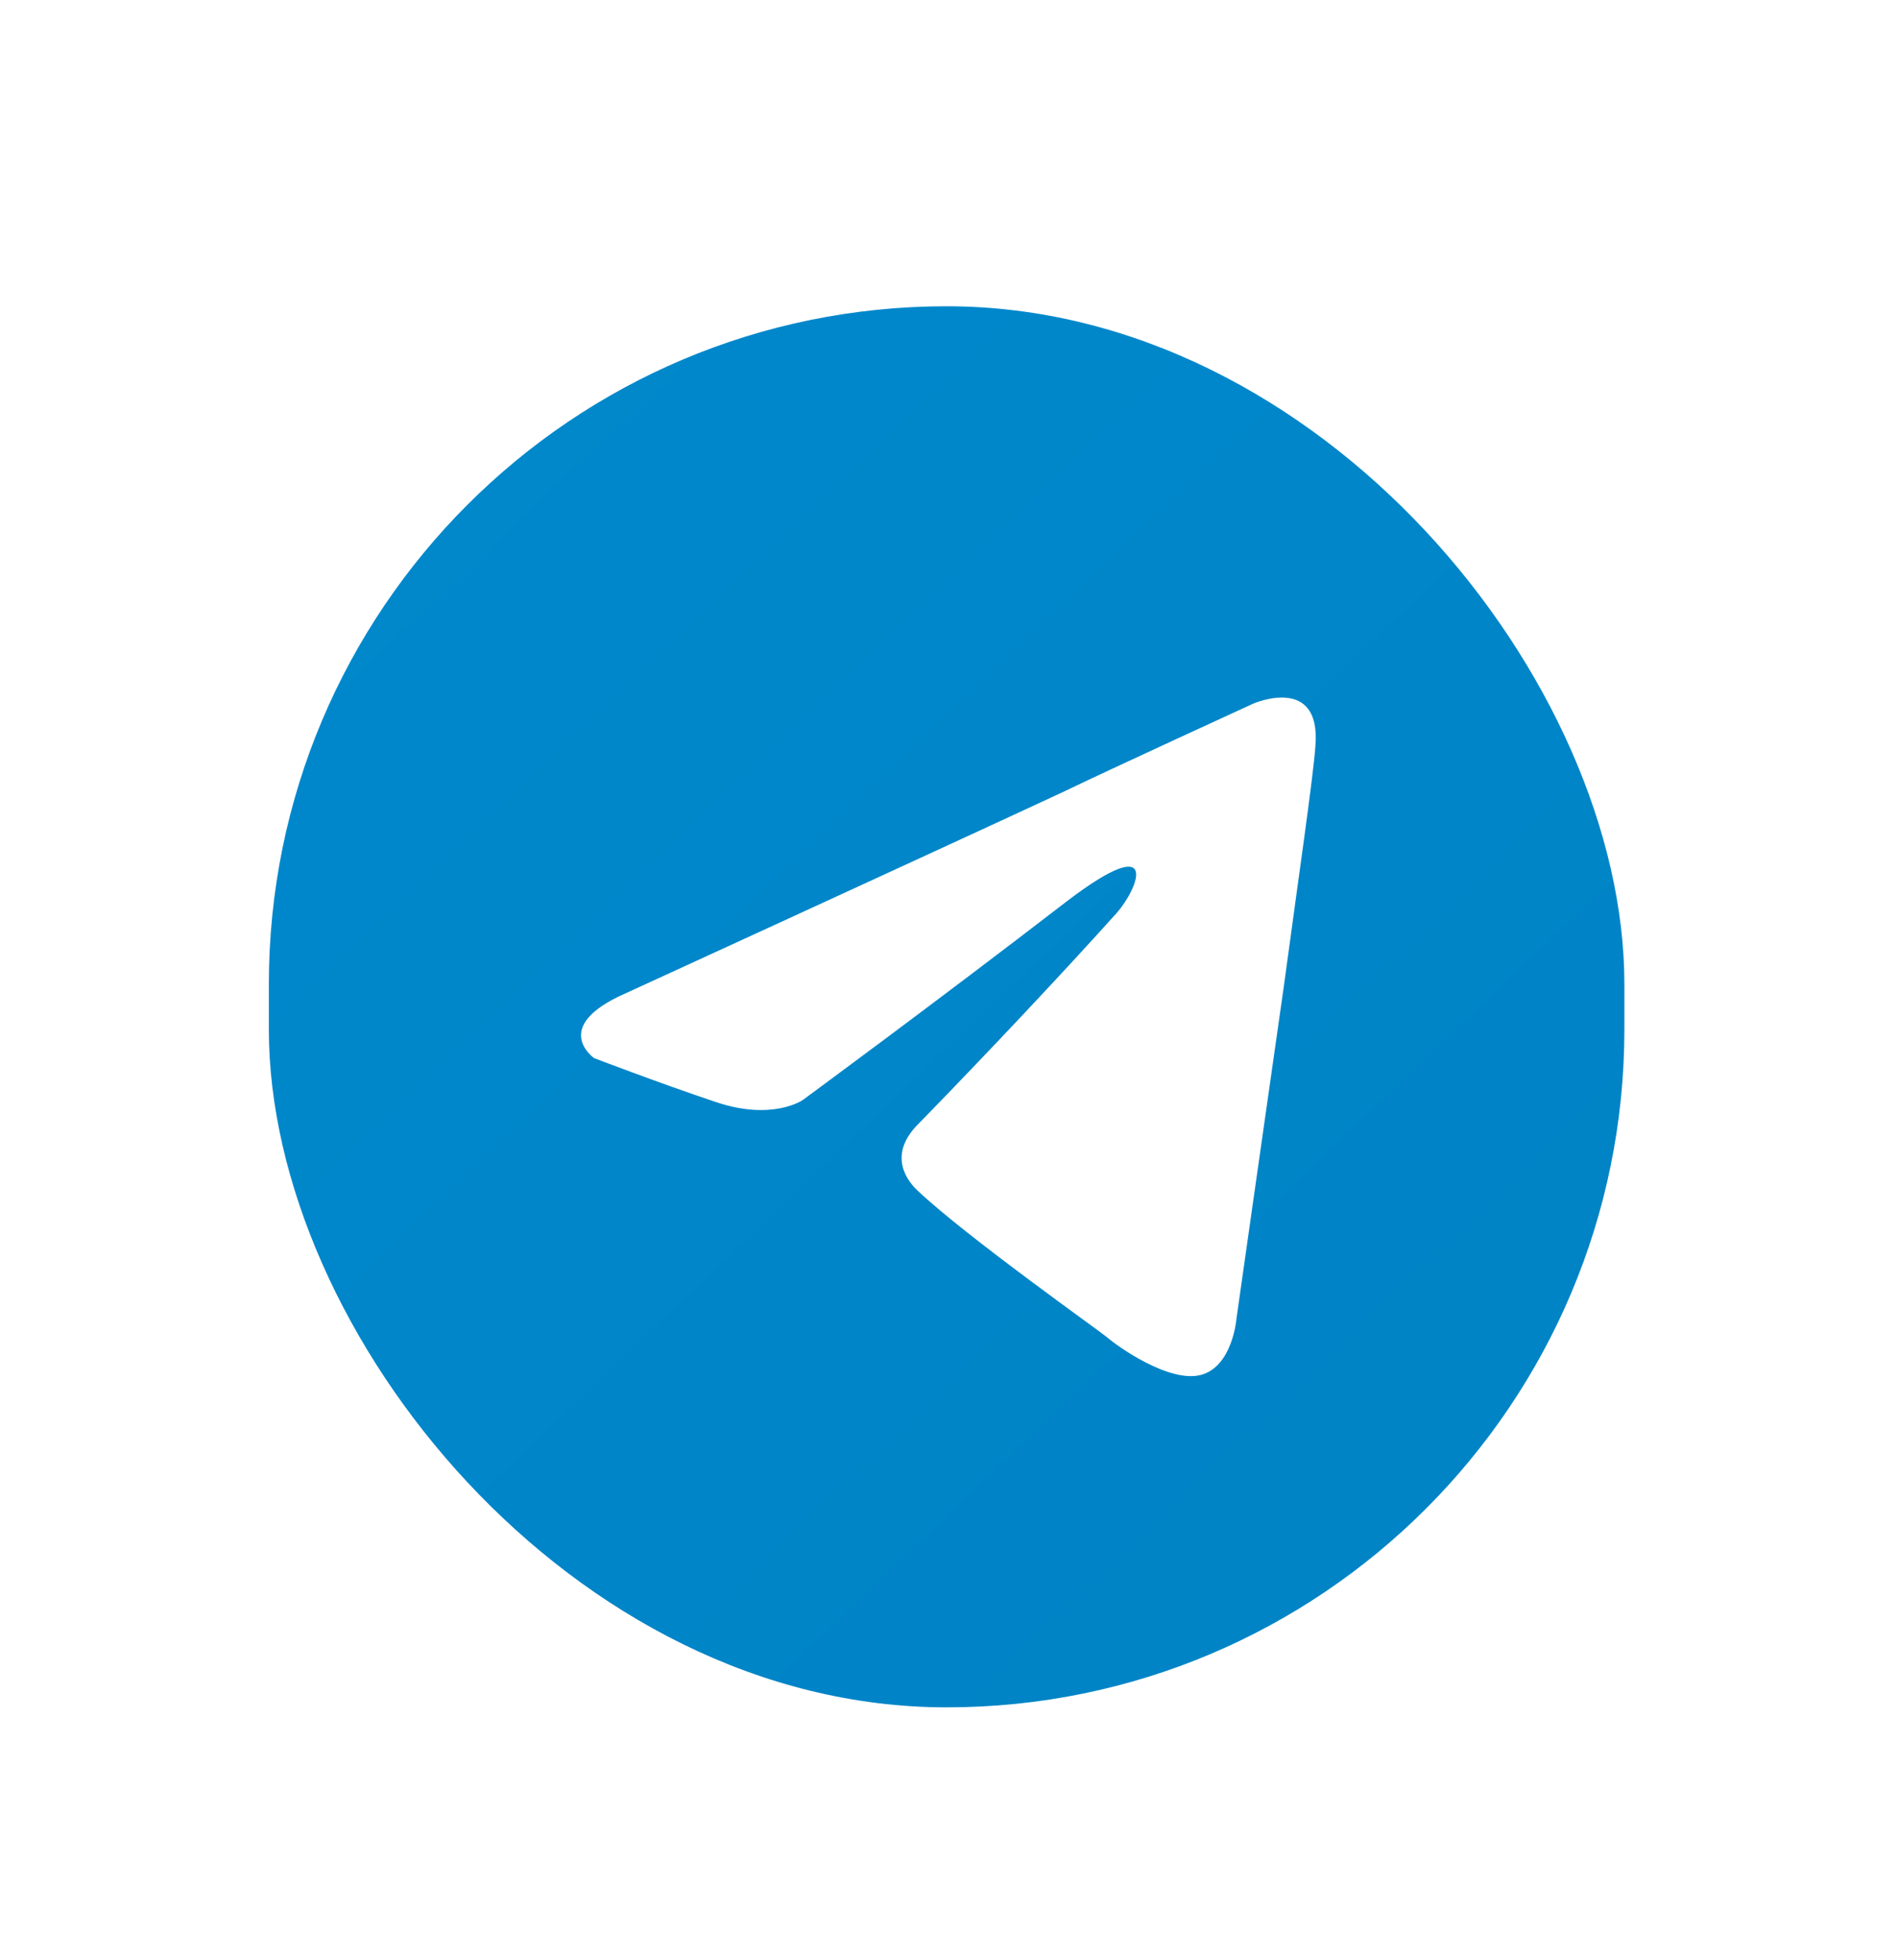 <svg width="31" height="32" viewBox="0 0 31 32" fill="none" xmlns="http://www.w3.org/2000/svg">
<rect x="4.391" y="5.001" width="22.14" height="22.878" rx="11.07" fill="url(#paint0_linear_6926_1107)"/>
<g filter="url(#filter0_i_6926_1107)">
<path d="M10.226 15.716C10.226 15.716 15.533 13.284 17.374 12.427C18.079 12.085 20.472 10.988 20.472 10.988C20.472 10.988 21.577 10.509 21.485 11.674C21.454 12.153 21.209 13.832 20.963 15.647C20.595 18.217 20.196 21.026 20.196 21.026C20.196 21.026 20.135 21.814 19.613 21.951C19.092 22.088 18.233 21.471 18.079 21.334C17.957 21.231 15.779 19.69 14.981 18.936C14.766 18.73 14.521 18.319 15.012 17.84C16.116 16.709 17.435 15.305 18.233 14.414C18.601 14.003 18.969 13.044 17.435 14.209C15.257 15.887 13.11 17.463 13.11 17.463C13.11 17.463 12.619 17.805 11.698 17.497C10.778 17.189 9.704 16.778 9.704 16.778C9.704 16.778 8.968 16.264 10.226 15.716Z" fill="white"/>
</g>
<defs>
<filter id="filter0_i_6926_1107" x="8.59" y="9.341" width="13.5" height="14.45" filterUnits="userSpaceOnUse" color-interpolation-filters="sRGB">
<feFlood flood-opacity="0" result="BackgroundImageFix"/>
<feBlend mode="normal" in="SourceGraphic" in2="BackgroundImageFix" result="shape"/>
<feColorMatrix in="SourceAlpha" type="matrix" values="0 0 0 0 0 0 0 0 0 0 0 0 0 0 0 0 0 0 127 0" result="hardAlpha"/>
<feOffset dy="0.5"/>
<feGaussianBlur stdDeviation="1.25"/>
<feComposite in2="hardAlpha" operator="arithmetic" k2="-1" k3="1"/>
<feColorMatrix type="matrix" values="0 0 0 0 0 0 0 0 0 0 0 0 0 0 0 0 0 0 0.1 0"/>
<feBlend mode="normal" in2="shape" result="effect1_innerShadow_6926_1107"/>
</filter>
<linearGradient id="paint0_linear_6926_1107" x1="6.341" y1="6.706" x2="25.444" y2="26.696" gradientUnits="userSpaceOnUse">
<stop stop-color="#0088CC"/>
<stop offset="1" stop-color="#0083C5"/>
</linearGradient>
</defs>
</svg>
